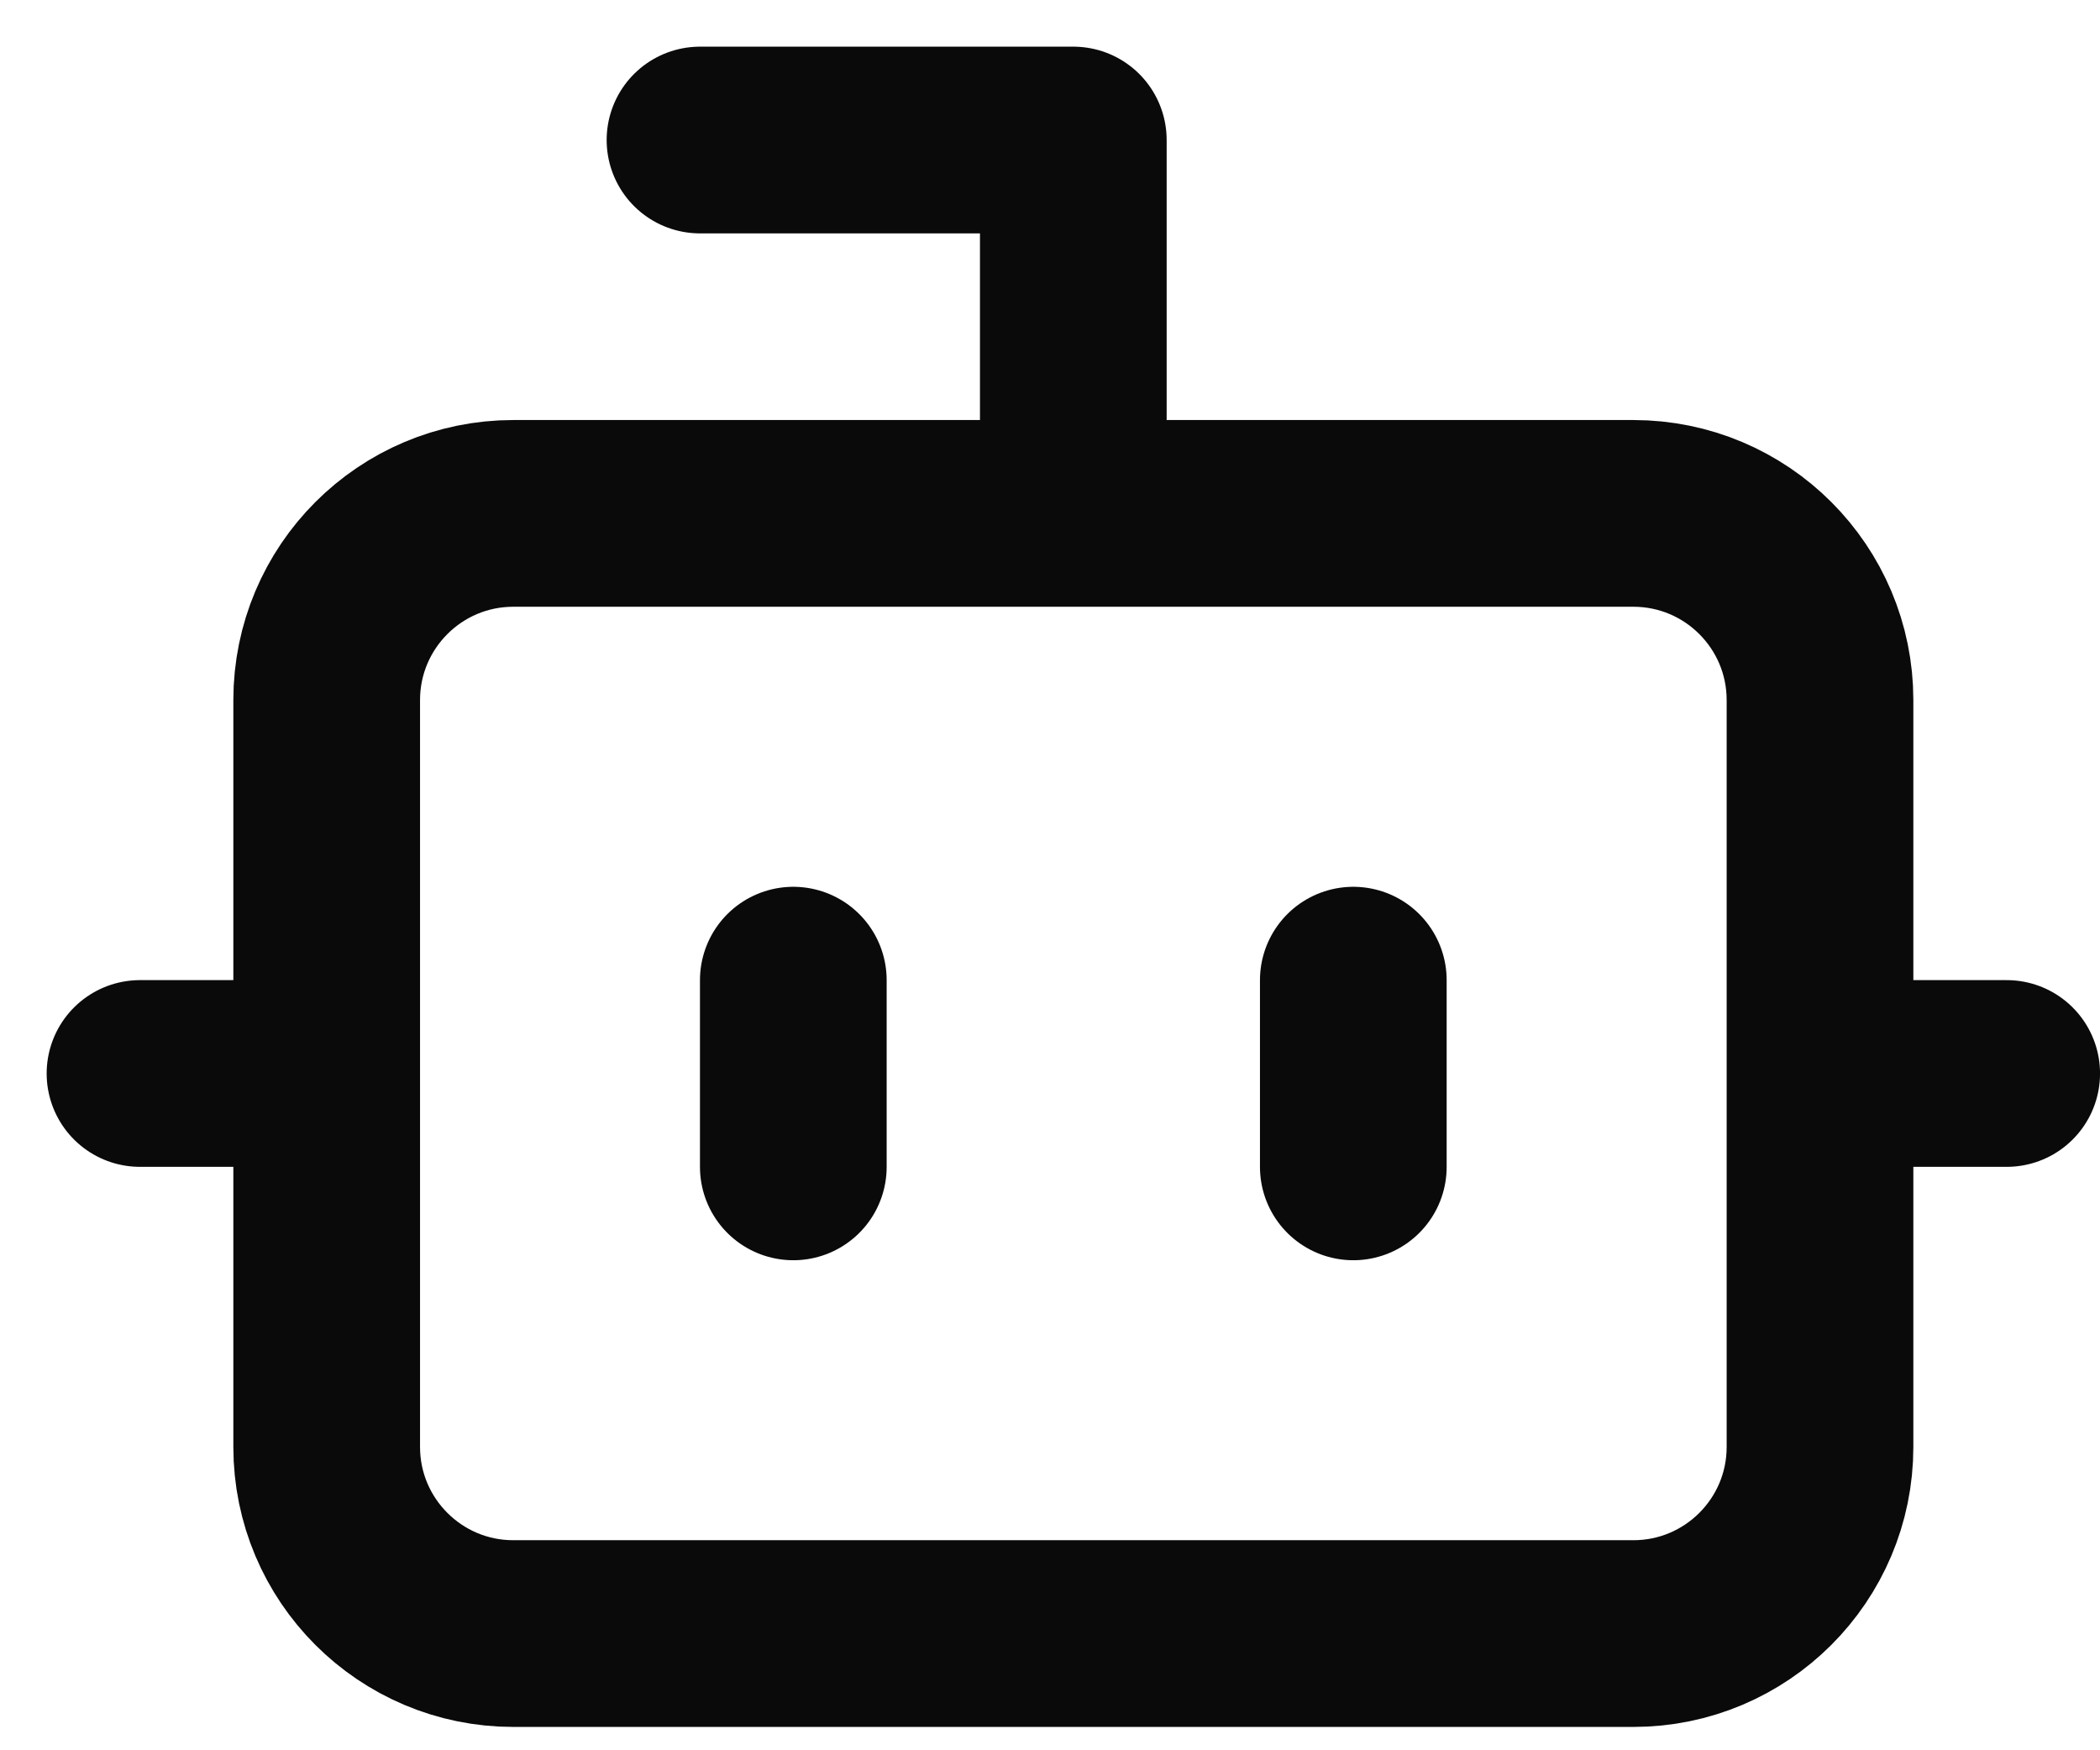 <?xml version="1.0" encoding="utf-8"?>
<svg xmlns="http://www.w3.org/2000/svg" fill="none" height="100%" overflow="visible" preserveAspectRatio="none" style="display: block;" viewBox="0 0 30 25" width="100%">
<path d="M15.333 7.333V2H10M2 15.333H4.667M26 15.333H28.667M19.333 14V16.667M11.333 14V16.667M7.333 7.333H23.333C24.806 7.333 26 8.527 26 10V20.667C26 22.139 24.806 23.333 23.333 23.333H7.333C5.861 23.333 4.667 22.139 4.667 20.667V10C4.667 8.527 5.861 7.333 7.333 7.333Z" id="Vector" stroke="#0A0A0A" stroke-linecap="round" stroke-linejoin="round" stroke-width="2.667"/>
</svg>